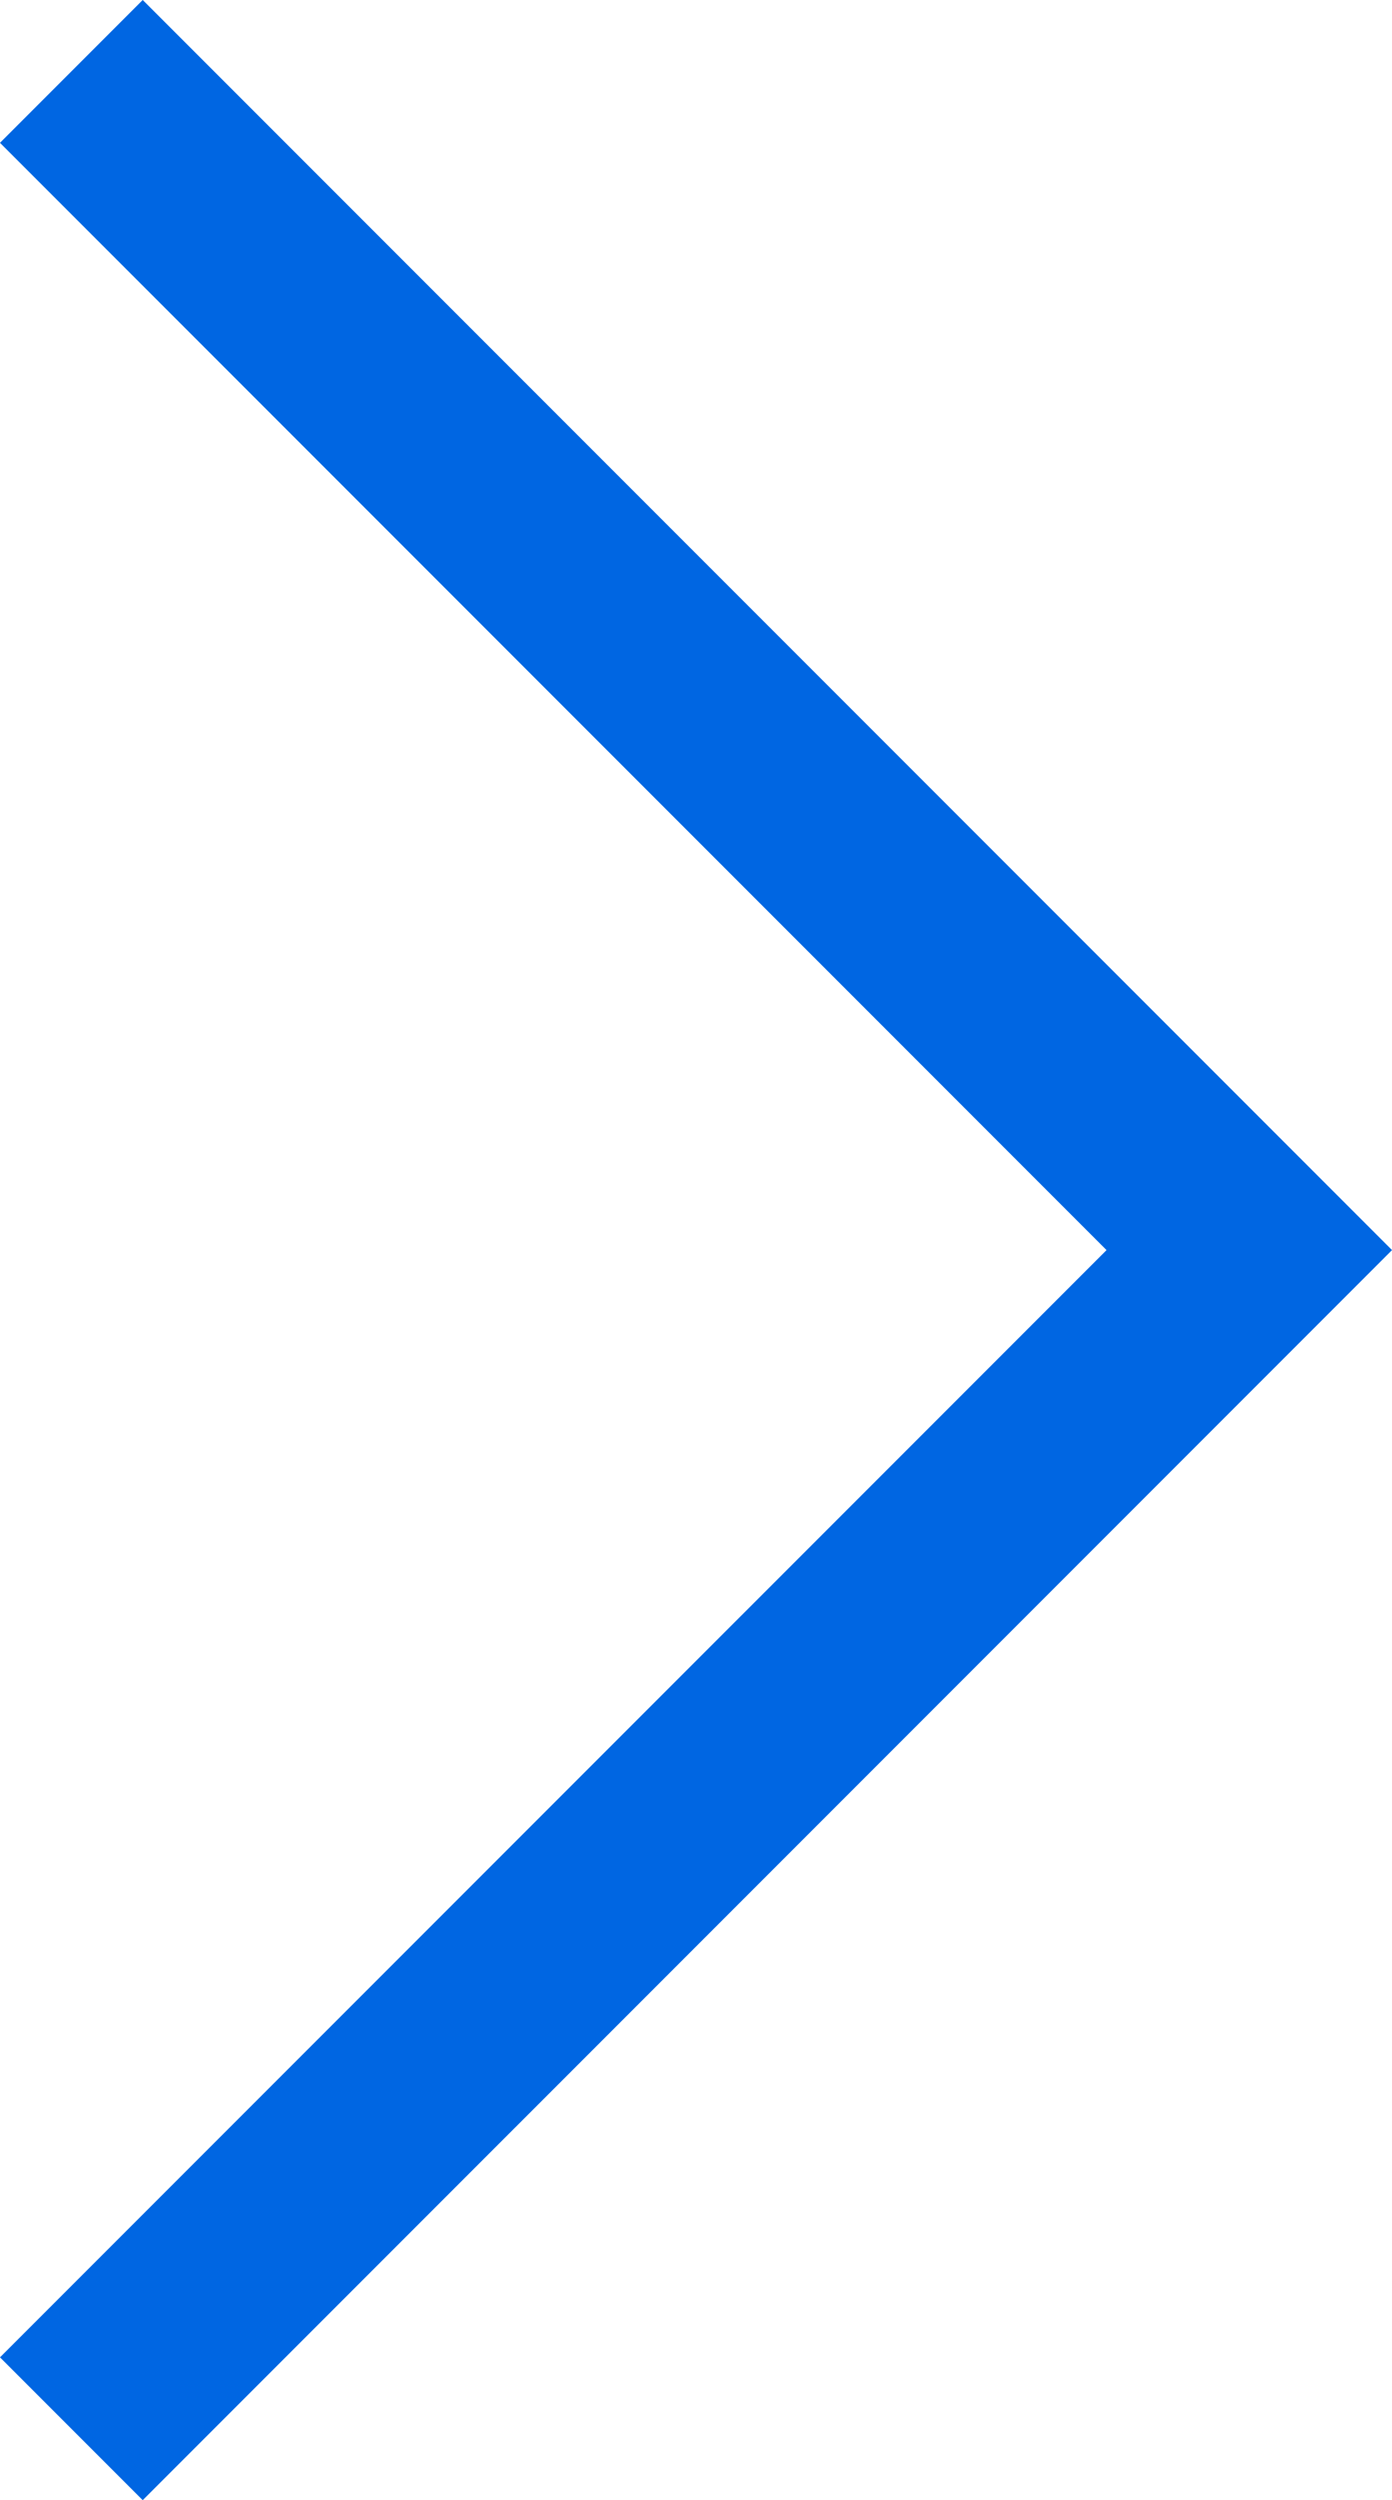 <svg xmlns="http://www.w3.org/2000/svg" width="27.584" height="49.512" viewBox="0 0 27.584 49.512">
  <path id="btn_arr" d="M0,46.683,23.342,23.342l-6.808-6.808L0,0" transform="translate(1.414 1.414)" fill="none" stroke="#0066e2" stroke-width="4"/>
</svg>
